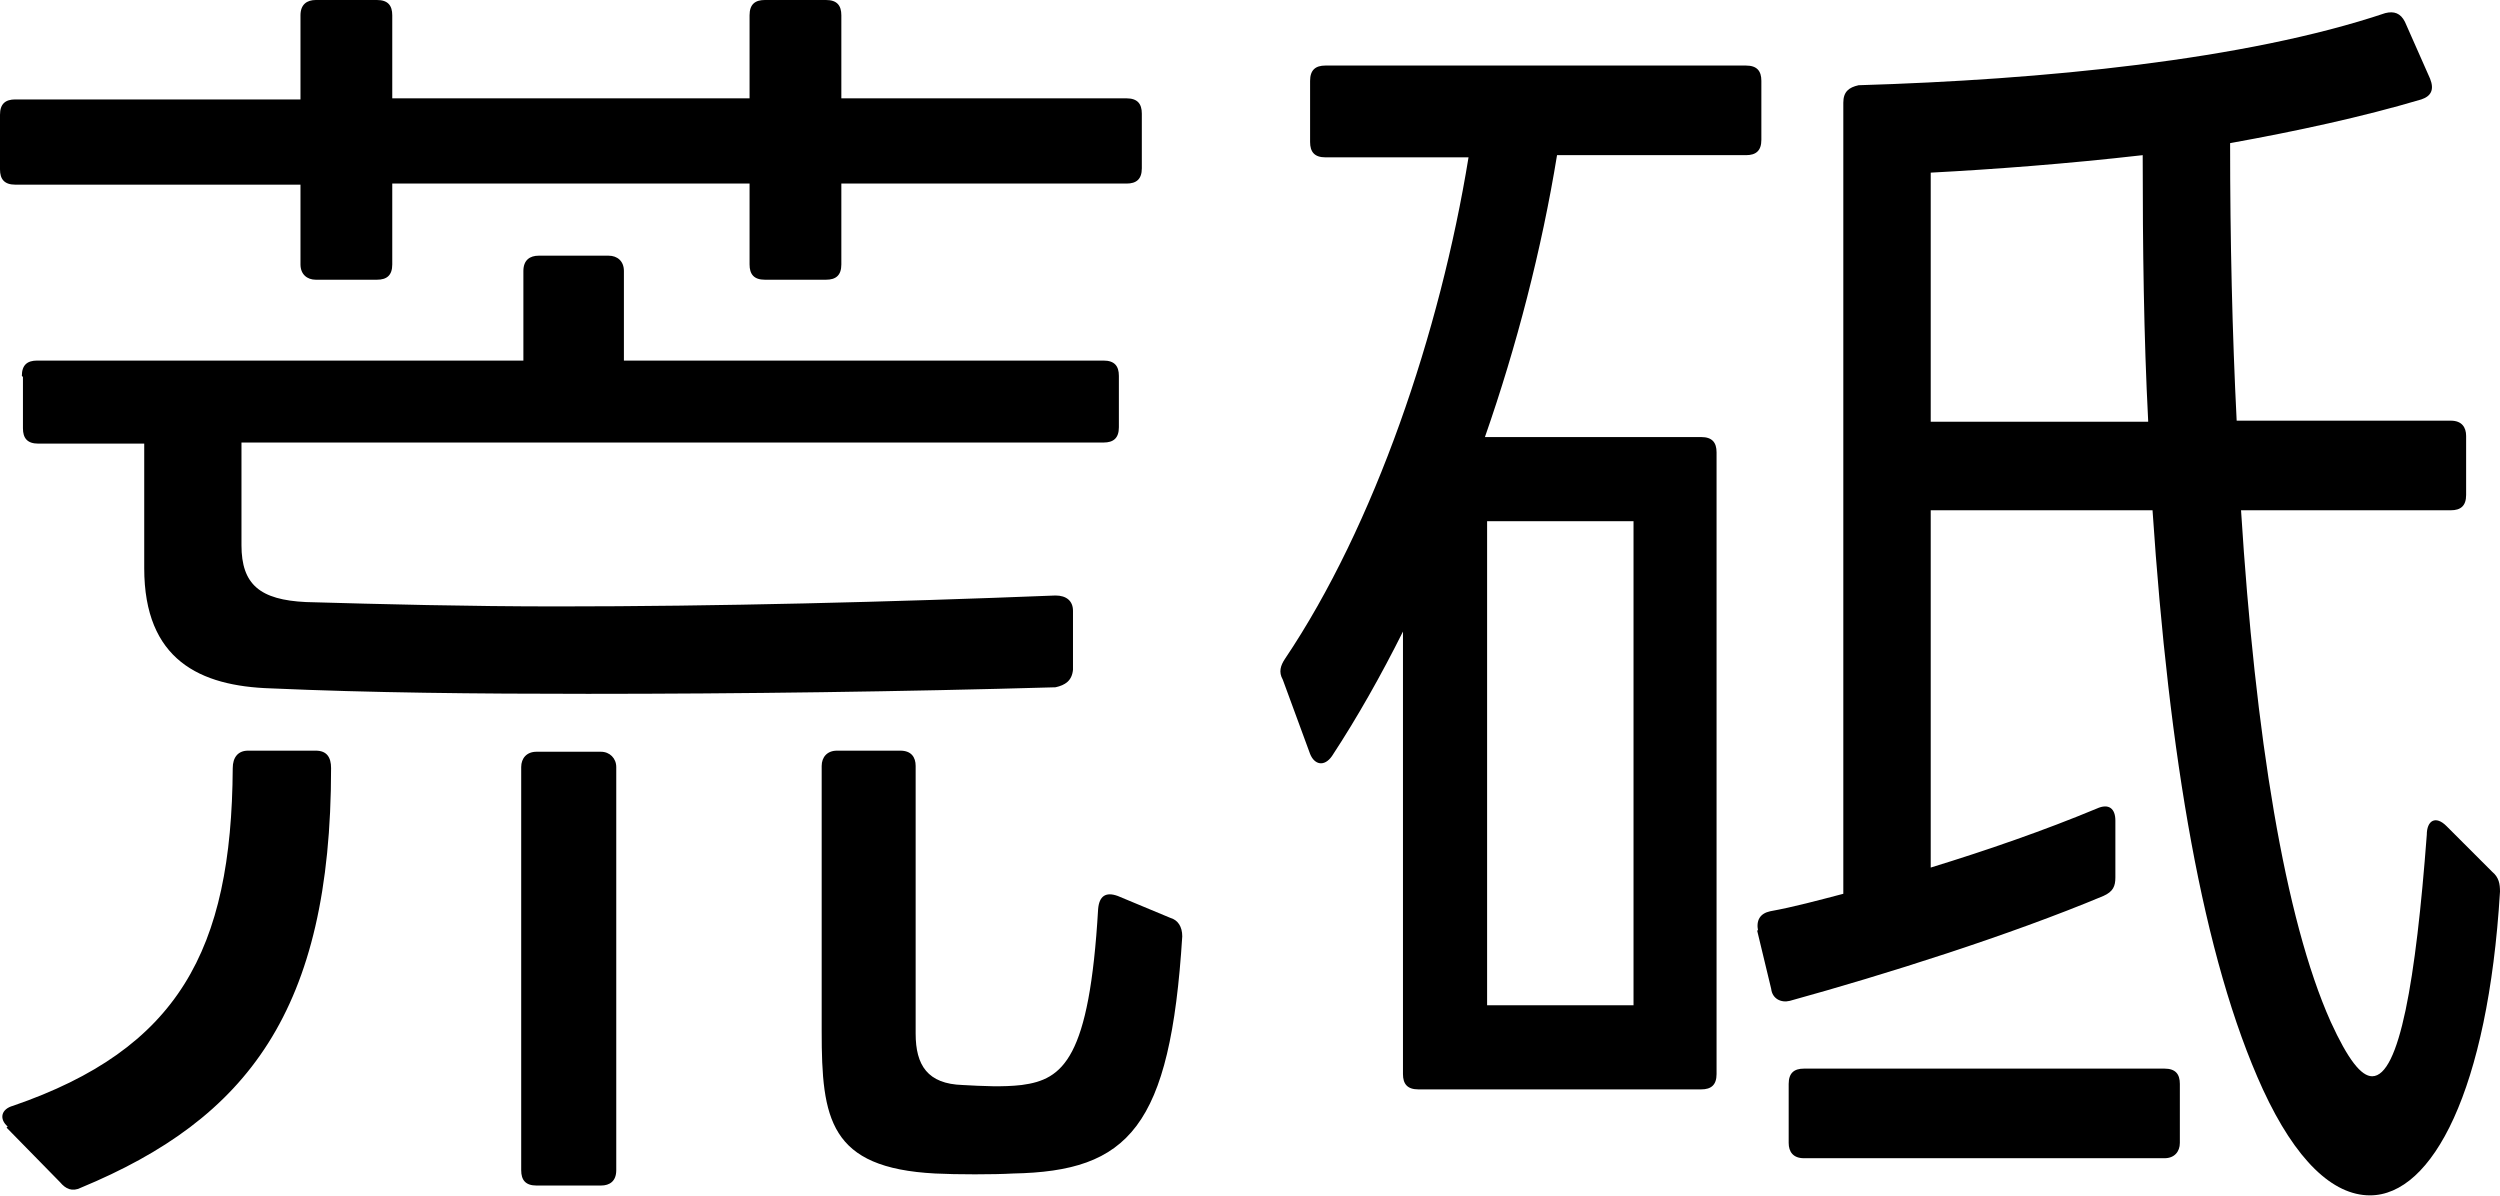 <?xml version="1.0" encoding="UTF-8"?>
<svg id="_レイヤー_2" data-name="レイヤー 2" xmlns="http://www.w3.org/2000/svg" viewBox="0 0 22.88 10.95">
  <g id="_レイヤー_8" data-name="レイヤー 8">
    <g>
      <path d="M2.76,1.69H.14c-.1,0-.14-.05-.14-.14v-.5c0-.1.05-.14.14-.14h2.61V.14c0-.1.06-.14.14-.14h.56c.1,0,.14.05.14.14v.76h3.27V.14c0-.1.05-.14.14-.14h.56c.1,0,.14.05.14.14v.76h2.61c.1,0,.14.05.14.14v.5c0,.1-.05.14-.14.14h-2.61v.74c0,.1-.05.14-.14.14h-.56c-.1,0-.14-.05-.14-.14v-.74h-3.27v.74c0,.1-.05.14-.14.14h-.56c-.08,0-.14-.05-.14-.14v-.74ZM.07,10.31c-.08-.07-.06-.16.05-.19,1.51-.52,2-1.42,2.01-3.09,0-.1.05-.16.14-.16h.62c.1,0,.14.06.14.16,0,2.22-.77,3.21-2.29,3.84-.08.04-.14.01-.19-.05l-.49-.5ZM.2,3.44c0-.1.05-.14.14-.14h4.45v-.82c0-.1.06-.14.14-.14h.64c.08,0,.14.05.14.14v.82h4.39c.1,0,.14.05.14.14v.47c0,.1-.05.14-.14.14H2.21v.94c0,.36.17.5.59.52.7.02,1.48.04,2.3.04,1.46,0,3.05-.04,4.56-.1.1,0,.16.05.16.14v.54c-.01.1-.07.14-.16.16-1.4.04-2.88.06-4.28.06-1.02,0-2-.01-2.9-.05-.65-.02-1.16-.26-1.16-1.1v-1.14H.35c-.1,0-.14-.05-.14-.14v-.47ZM4.77,7.02c0-.08.05-.14.14-.14h.59c.08,0,.14.06.14.14v3.69c0,.1-.06.14-.14.14h-.59c-.1,0-.14-.05-.14-.14v-3.69ZM7.52,9.45v-2.44c0-.08.05-.14.14-.14h.58c.1,0,.14.06.14.14v2.45c0,.29.11.46.43.47.18.01.37.02.54,0,.38-.05.62-.24.7-1.61.01-.12.07-.16.18-.12l.48.2c.07.02.11.08.11.17-.11,1.75-.49,2.15-1.55,2.17-.17.01-.52.01-.71,0-.97-.05-1.04-.5-1.04-1.3Z"/>
      <path d="M11.99.74c0-.1.05-.14.14-.14h3.85c.1,0,.14.05.14.14v.54c0,.1-.05.14-.14.14h-1.73c-.14.86-.37,1.75-.66,2.58h1.98c.1,0,.14.05.14.14v5.69c0,.1-.05.14-.14.14h-2.59c-.1,0-.14-.05-.14-.14v-4.05c-.2.4-.42.79-.65,1.14-.07.1-.16.08-.2-.02l-.25-.68c-.04-.07-.02-.13.02-.19.82-1.22,1.42-2.99,1.68-4.59h-1.31c-.1,0-.14-.05-.14-.14v-.54ZM14.95,9.2v-4.43h-1.34v4.43h1.34ZM16.09,8.52c-.02-.1.02-.16.11-.18.22-.04.44-.1.67-.16V.94c0-.1.05-.14.14-.16,1.68-.05,3.54-.23,4.82-.66.08-.02.14,0,.18.08l.23.52c.04.1.01.16-.08.19-.54.16-1.14.29-1.75.4,0,.89.02,1.75.06,2.54h1.96c.1,0,.14.06.14.14v.54c0,.1-.05.14-.14.14h-1.92c.13,2.06.4,3.74.82,4.68.16.35.28.5.38.5.25,0,.4-.88.5-2.21,0-.13.08-.18.18-.08l.42.42c.06.05.07.11.07.18-.11,1.82-.62,2.78-1.19,2.78-.34,0-.68-.32-.98-.97-.55-1.2-.86-3.06-1.01-5.3h-2.03v3.27c.52-.16,1.04-.34,1.52-.54.11-.05.17,0,.17.11v.52c0,.08-.02.13-.11.17-.86.36-2,.72-2.87.96-.08.02-.16-.02-.17-.11l-.13-.54ZM16.37,9.92c0-.1.05-.14.14-.14h3.3c.1,0,.14.05.14.14v.54c0,.08-.05.14-.14.14h-3.3c-.1,0-.14-.06-.14-.14v-.54ZM19.66,3.85c-.04-.77-.05-1.58-.05-2.43-.7.08-1.37.13-1.94.16v2.28h1.99Z"/>
    </g>
  </g>
</svg>